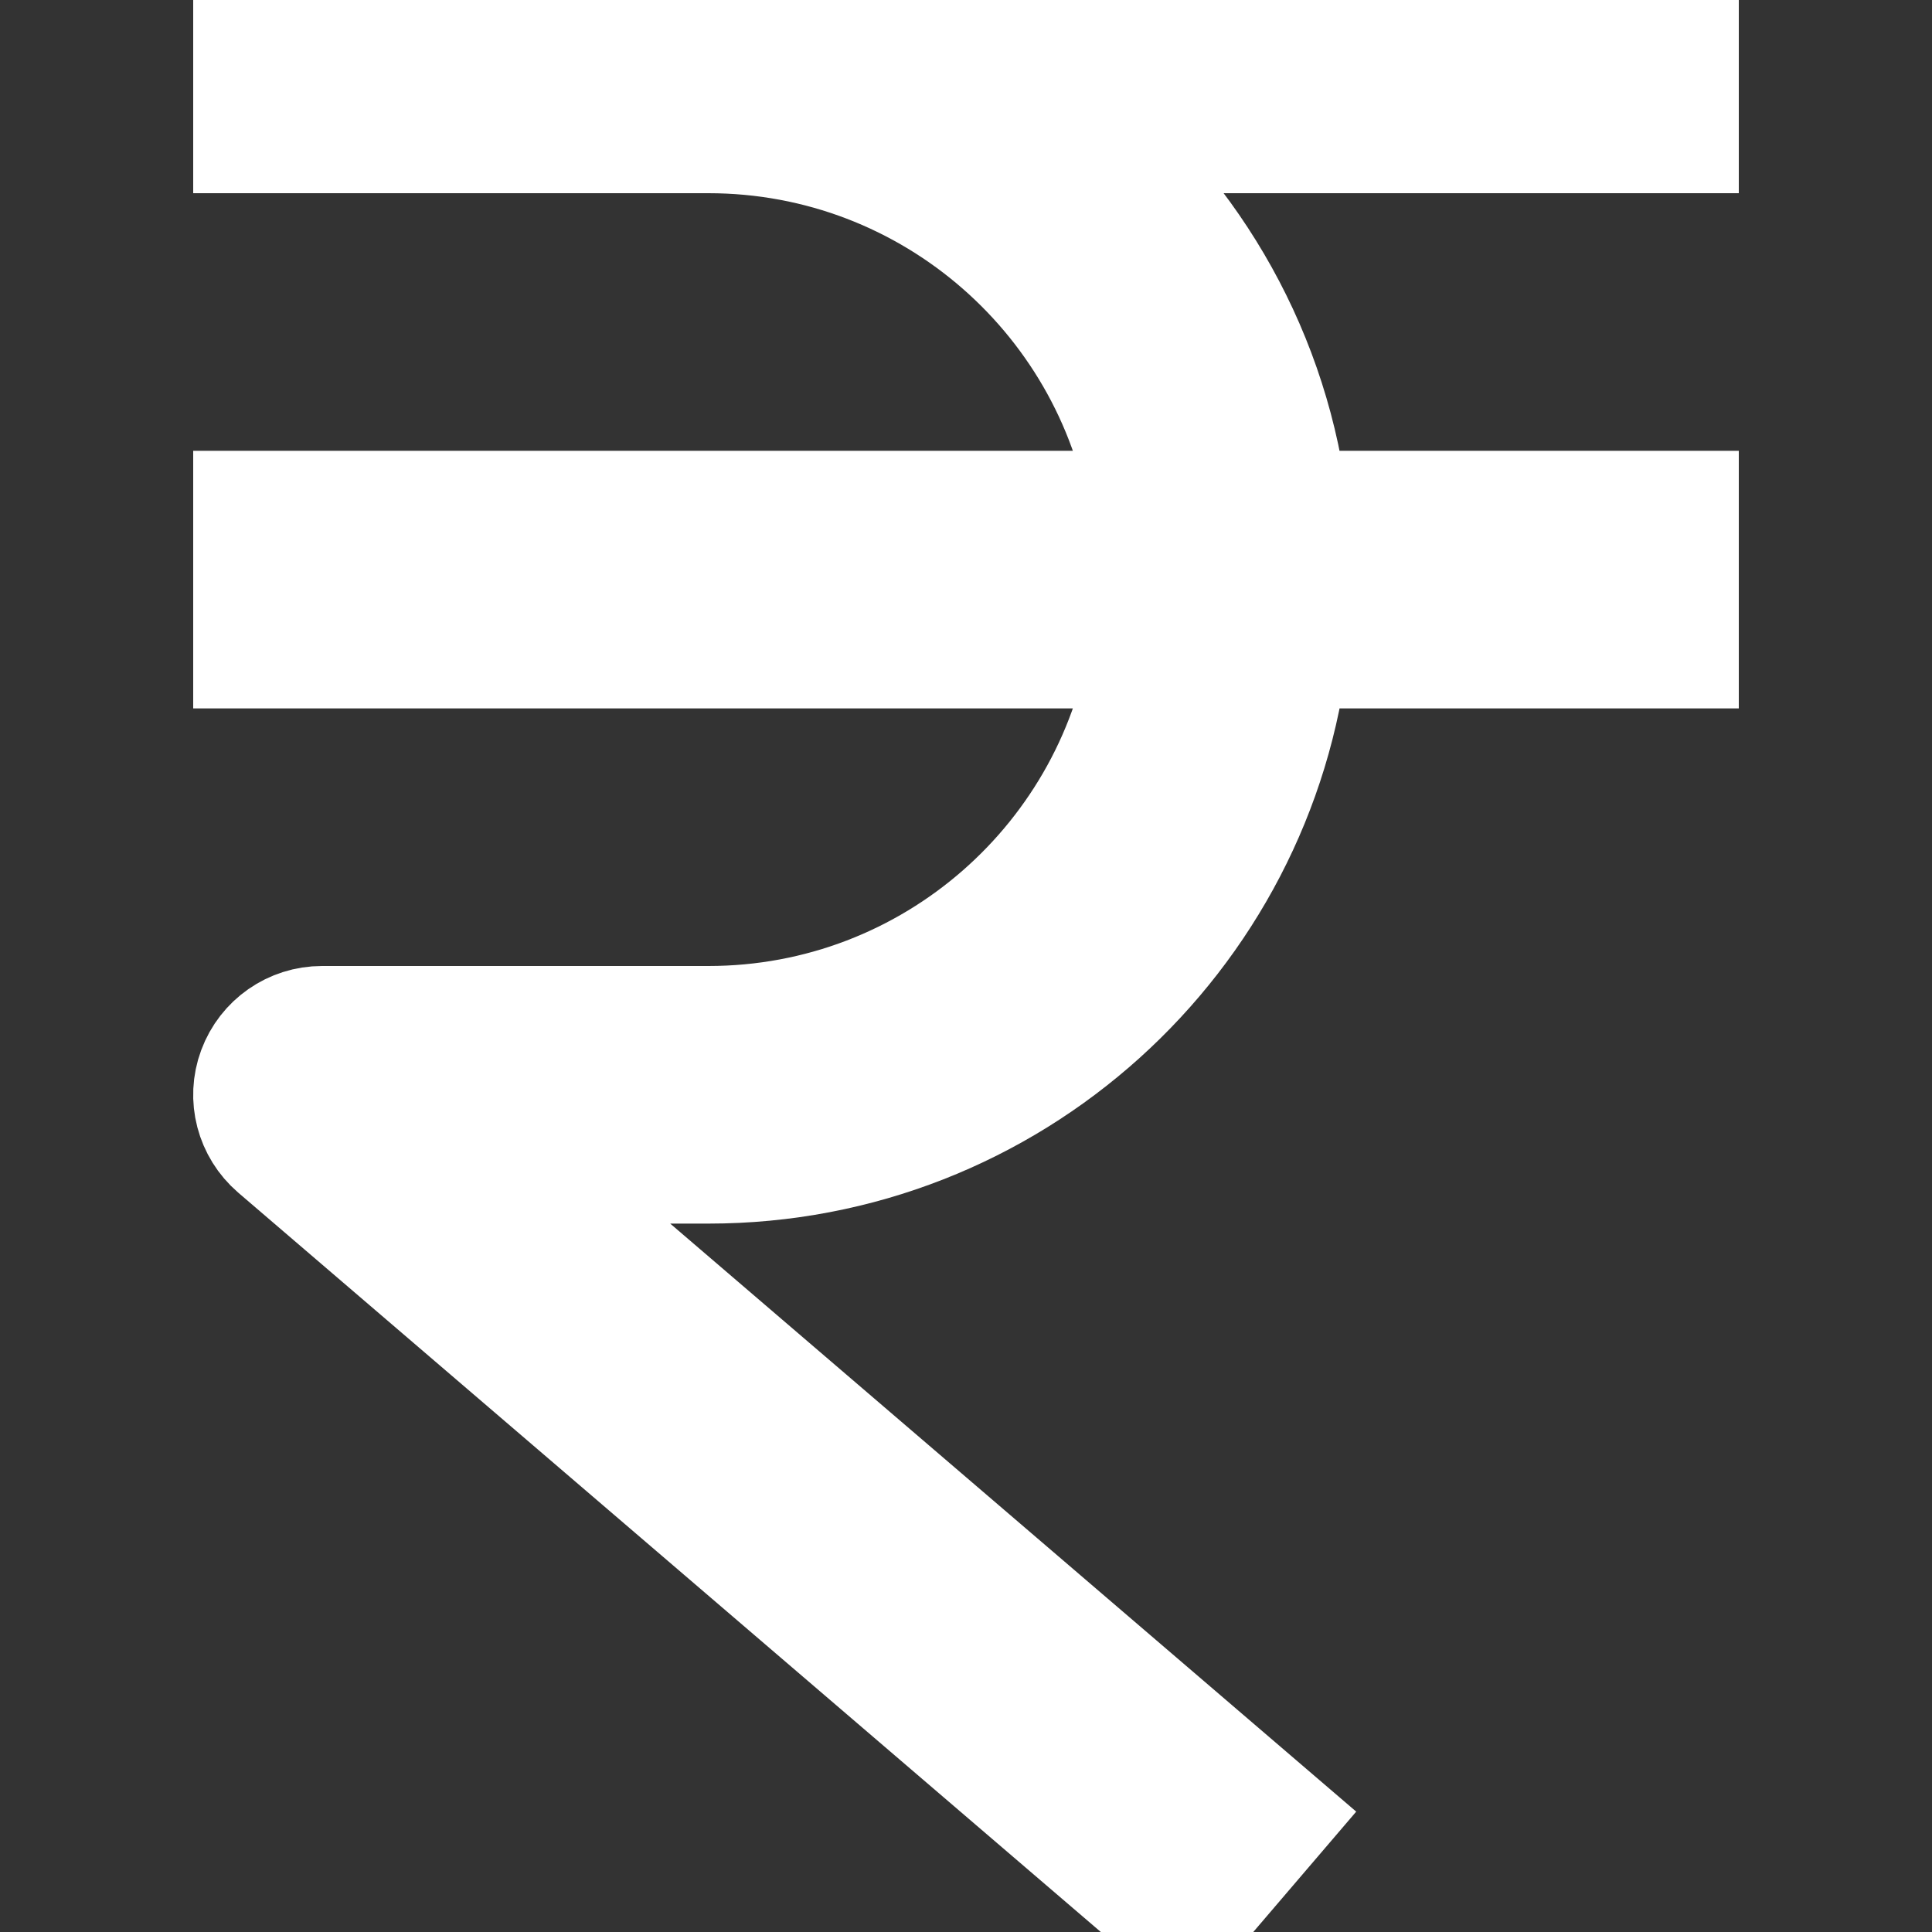 <!DOCTYPE svg PUBLIC "-//W3C//DTD SVG 1.1//EN" "http://www.w3.org/Graphics/SVG/1.1/DTD/svg11.dtd">
<!-- Uploaded to: SVG Repo, www.svgrepo.com, Transformed by: SVG Repo Mixer Tools -->
<svg width="800px" height="800px" viewBox="0 0 15 15" fill="none" xmlns="http://www.w3.org/2000/svg" stroke="#ffff">
<rect x="0" y="0" width="15" height="15" fill="#333333" stroke="none"/>
<g id="SVGRepo_bgCarrier" stroke-width="0"/>
<g id="SVGRepo_tracerCarrier" stroke-linecap="round" stroke-linejoin="round"/>
<g id="SVGRepo_iconCarrier"> <path fill-rule="evenodd" clip-rule="evenodd" d="M2 1V0H13V1H8.329C9.226 1.726 9.839 2.791 9.973 4H13V5H9.973C9.724 7.25 7.816 9 5.5 9H3.852L9.825 14.12L9.175 14.88L2.175 8.88C2.016 8.743 1.958 8.523 2.031 8.327C2.104 8.13 2.291 8 2.5 8H5.5C7.263 8 8.722 6.696 8.965 5H2V4H8.965C8.722 2.304 7.263 1 5.5 1H2Z" fill="#ffff"/> </g>
</svg>